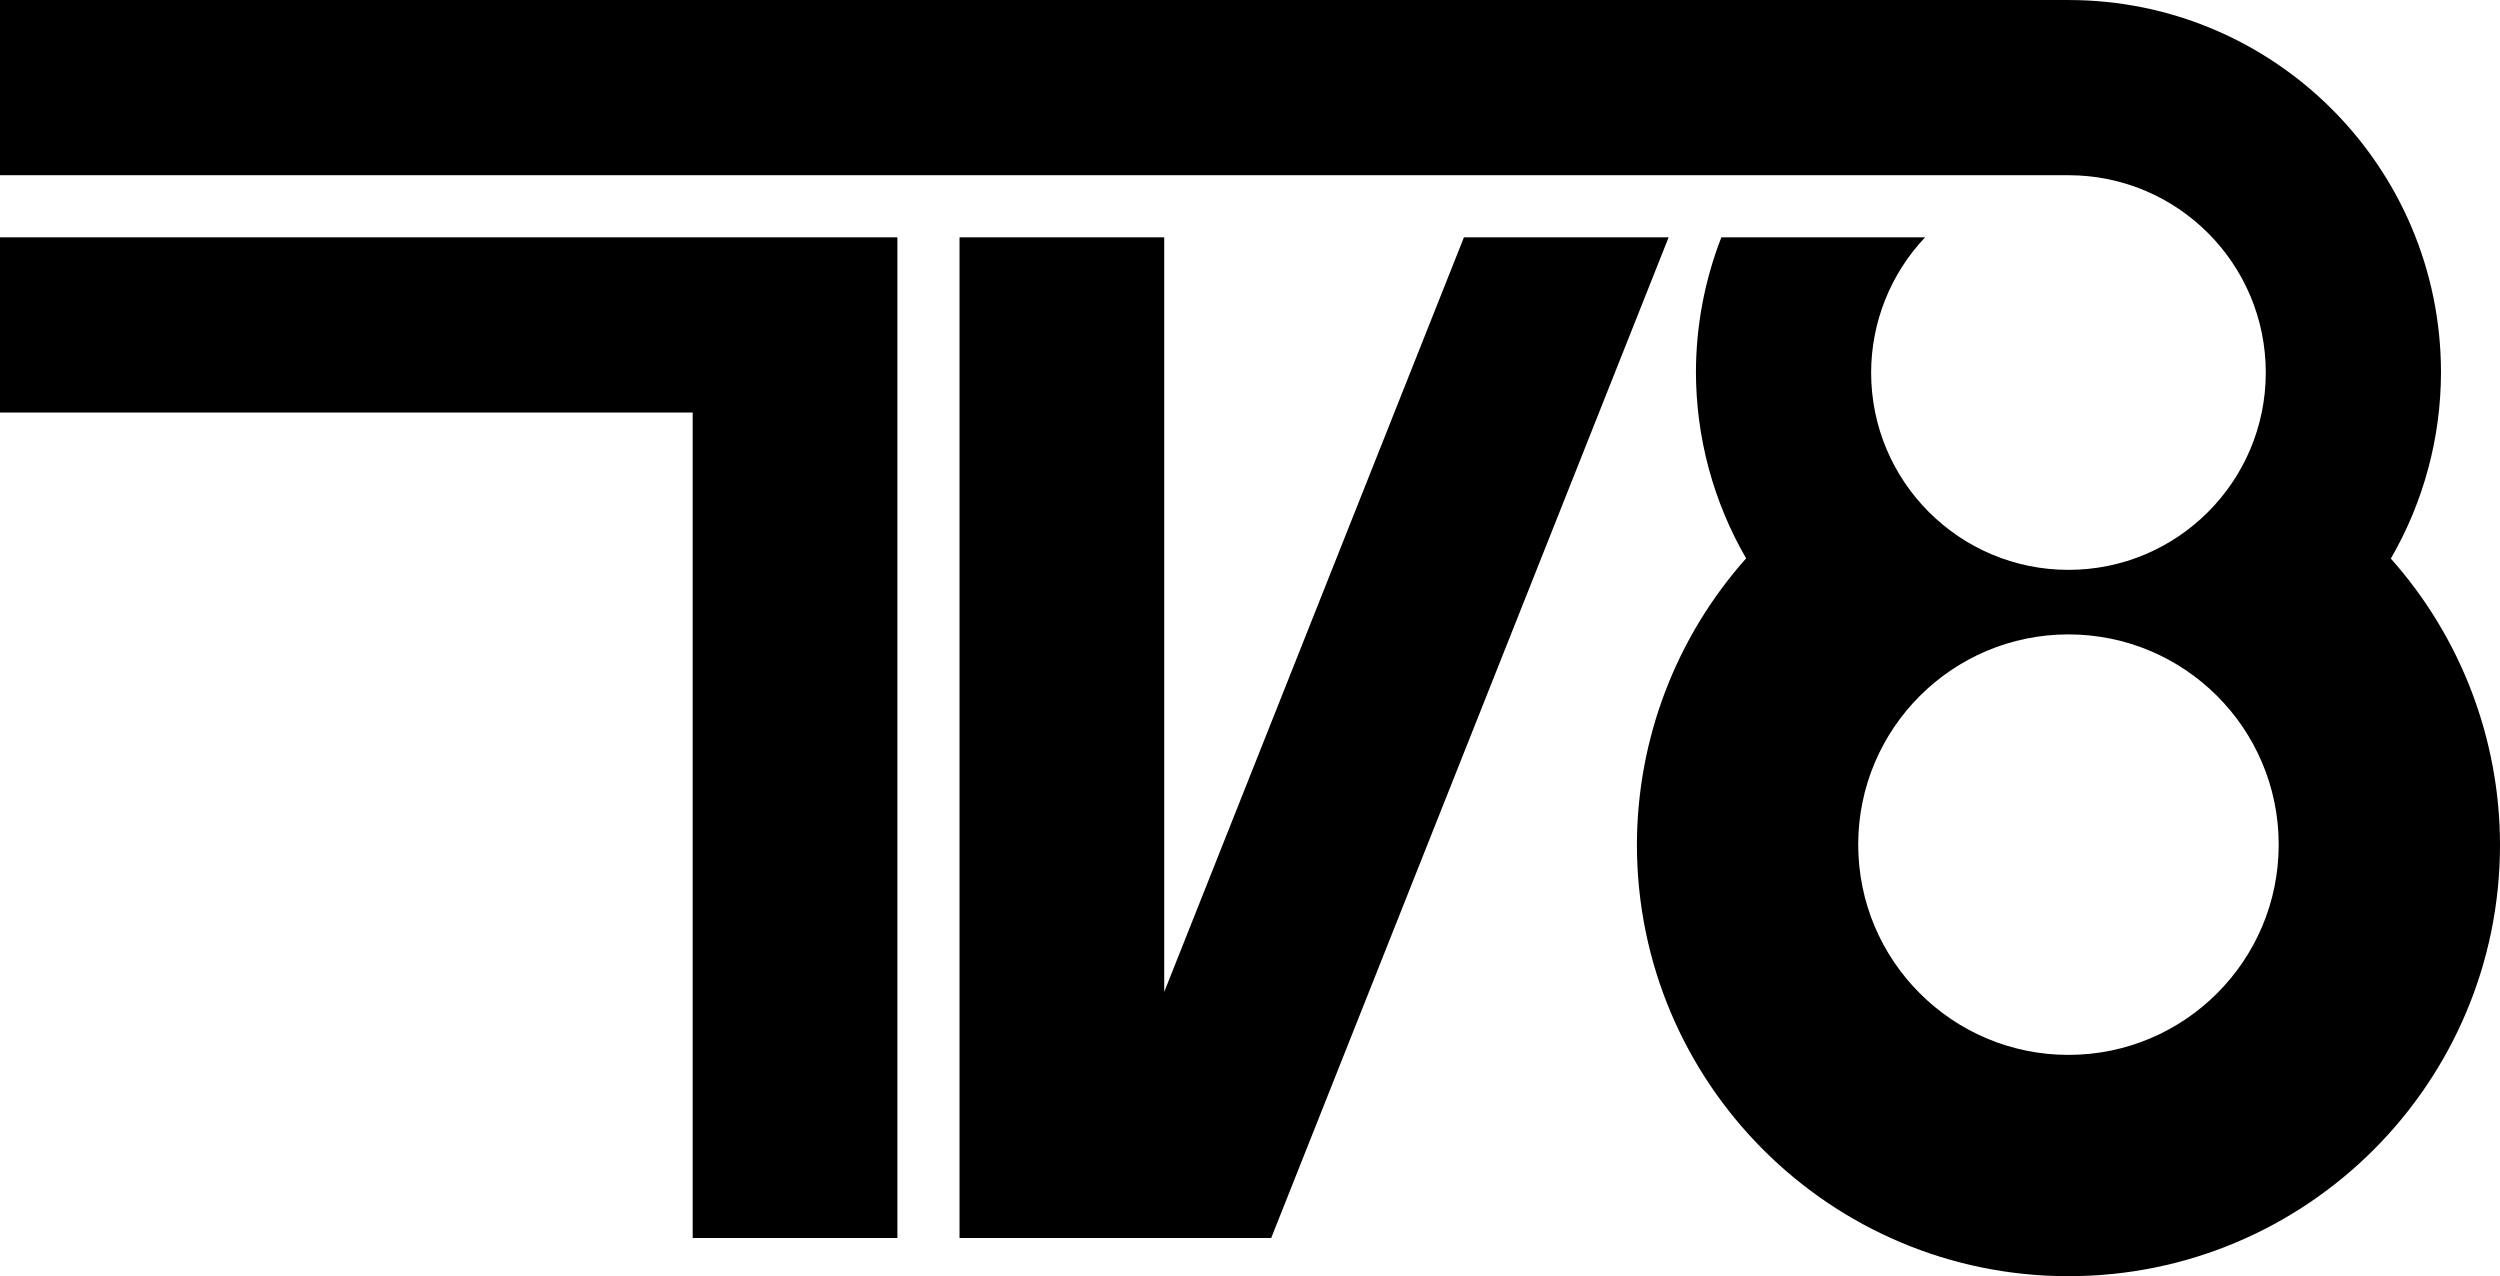<?xml version="1.0" encoding="UTF-8" standalone="no"?>
<!-- Created with Inkscape (http://www.inkscape.org/) -->

<svg
   xmlns:dc="http://purl.org/dc/elements/1.1/"
   xmlns:cc="http://creativecommons.org/ns#"
   xmlns:rdf="http://www.w3.org/1999/02/22-rdf-syntax-ns#"
   xmlns:svg="http://www.w3.org/2000/svg"
   xmlns="http://www.w3.org/2000/svg"
   xmlns:sodipodi="http://sodipodi.sourceforge.net/DTD/sodipodi-0.dtd"
   xmlns:inkscape="http://www.inkscape.org/namespaces/inkscape"
   width="216.952mm"
   height="110.747mm"
   viewBox="0 0 216.952 110.747"
   version="1.1"
   id="svg836"
   inkscape:version="0.92.2 (5c3e80d, 2017-08-06)"
   sodipodi:docname="WJW TV8 logo 1977.svg">
  <defs
     id="defs830" />
  <sodipodi:namedview
     id="base"
     pagecolor="#ffffff"
     bordercolor="#666666"
     borderopacity="1.0"
     inkscape:pageopacity="0.0"
     inkscape:pageshadow="2"
     inkscape:zoom="0.7"
     inkscape:cx="371.45709"
     inkscape:cy="232.97275"
     inkscape:document-units="mm"
     inkscape:current-layer="layer1"
     showgrid="false"
     showguides="true"
     inkscape:guide-bbox="true"
     fit-margin-top="0"
     fit-margin-left="0"
     fit-margin-right="0"
     fit-margin-bottom="0"
     inkscape:window-width="1366"
     inkscape:window-height="705"
     inkscape:window-x="-8"
     inkscape:window-y="-8"
     inkscape:window-maximized="1" />
  <g
     inkscape:label="Layer 1"
     inkscape:groupmode="layer"
     id="layer1"
     transform="translate(20.105,-91.664)">
    <g
       id="g898">
      <path
         inkscape:connector-curvature="0"
         id="circle861"
         d="M -20.105,91.664 V 106.869 H 159.397 c 9.457,-1.4e-4 17.124,7.666 17.124,17.124 1.3e-4,9.458 -7.667,17.125 -17.124,17.124 -9.458,1.4e-4 -17.125,-7.667 -17.124,-17.124 0.008,-4.364 1.682,-8.561 4.681,-11.732 h -17.679 c -1.457,3.74 -2.204,7.719 -2.205,11.732 0.014,5.664 1.516,11.225 4.355,16.126 -6.092,6.843 -9.463,15.683 -9.477,24.845 2.8e-4,20.683 16.767,37.449 37.45,37.449 20.683,2.1e-4 37.449,-16.766 37.45,-37.449 -0.017,-9.156 -3.387,-17.988 -9.474,-24.827 2.841,-4.906 4.342,-10.474 4.352,-16.143 -6e-5,-17.854 -14.474,-32.328 -32.328,-32.328 z M 159.397,146.718 c 10.076,-1.4e-4 18.245,8.168 18.245,18.245 1.4e-4,10.076 -8.168,18.245 -18.245,18.245 -10.076,1.4e-4 -18.245,-8.168 -18.245,-18.245 -1.4e-4,-10.076 8.168,-18.245 18.245,-18.245 z"
         style="opacity:1;fill:#000000;fill-opacity:1;stroke:none;stroke-width:11.265;stroke-linecap:square;stroke-linejoin:miter;stroke-miterlimit:4;stroke-dasharray:none;stroke-opacity:0.5" />
      <path
         inkscape:connector-curvature="0"
         id="rect879"
         d="m -20.105,112.26 v 15.204 h 60.112 v 71.635 h 17.765 v -86.84 z"
         style="opacity:1;fill:#000000;fill-opacity:1;stroke:none;stroke-width:11.265;stroke-linecap:square;stroke-linejoin:miter;stroke-miterlimit:4;stroke-dasharray:none;stroke-opacity:0.5" />
      <path
         sodipodi:nodetypes="cccccccc"
         inkscape:connector-curvature="0"
         id="rect883"
         d="m 63.163,112.26 v 86.84 c 9.016,0 18.031,0 27.047,0 l 34.49,-86.84 h -17.764 l -26.009,65.484 v -65.484 z"
         style="opacity:1;fill:#000000;fill-opacity:1;stroke:none;stroke-width:11.265;stroke-linecap:square;stroke-linejoin:miter;stroke-miterlimit:4;stroke-dasharray:none;stroke-opacity:0.5" />
    </g>
  </g>
</svg>
